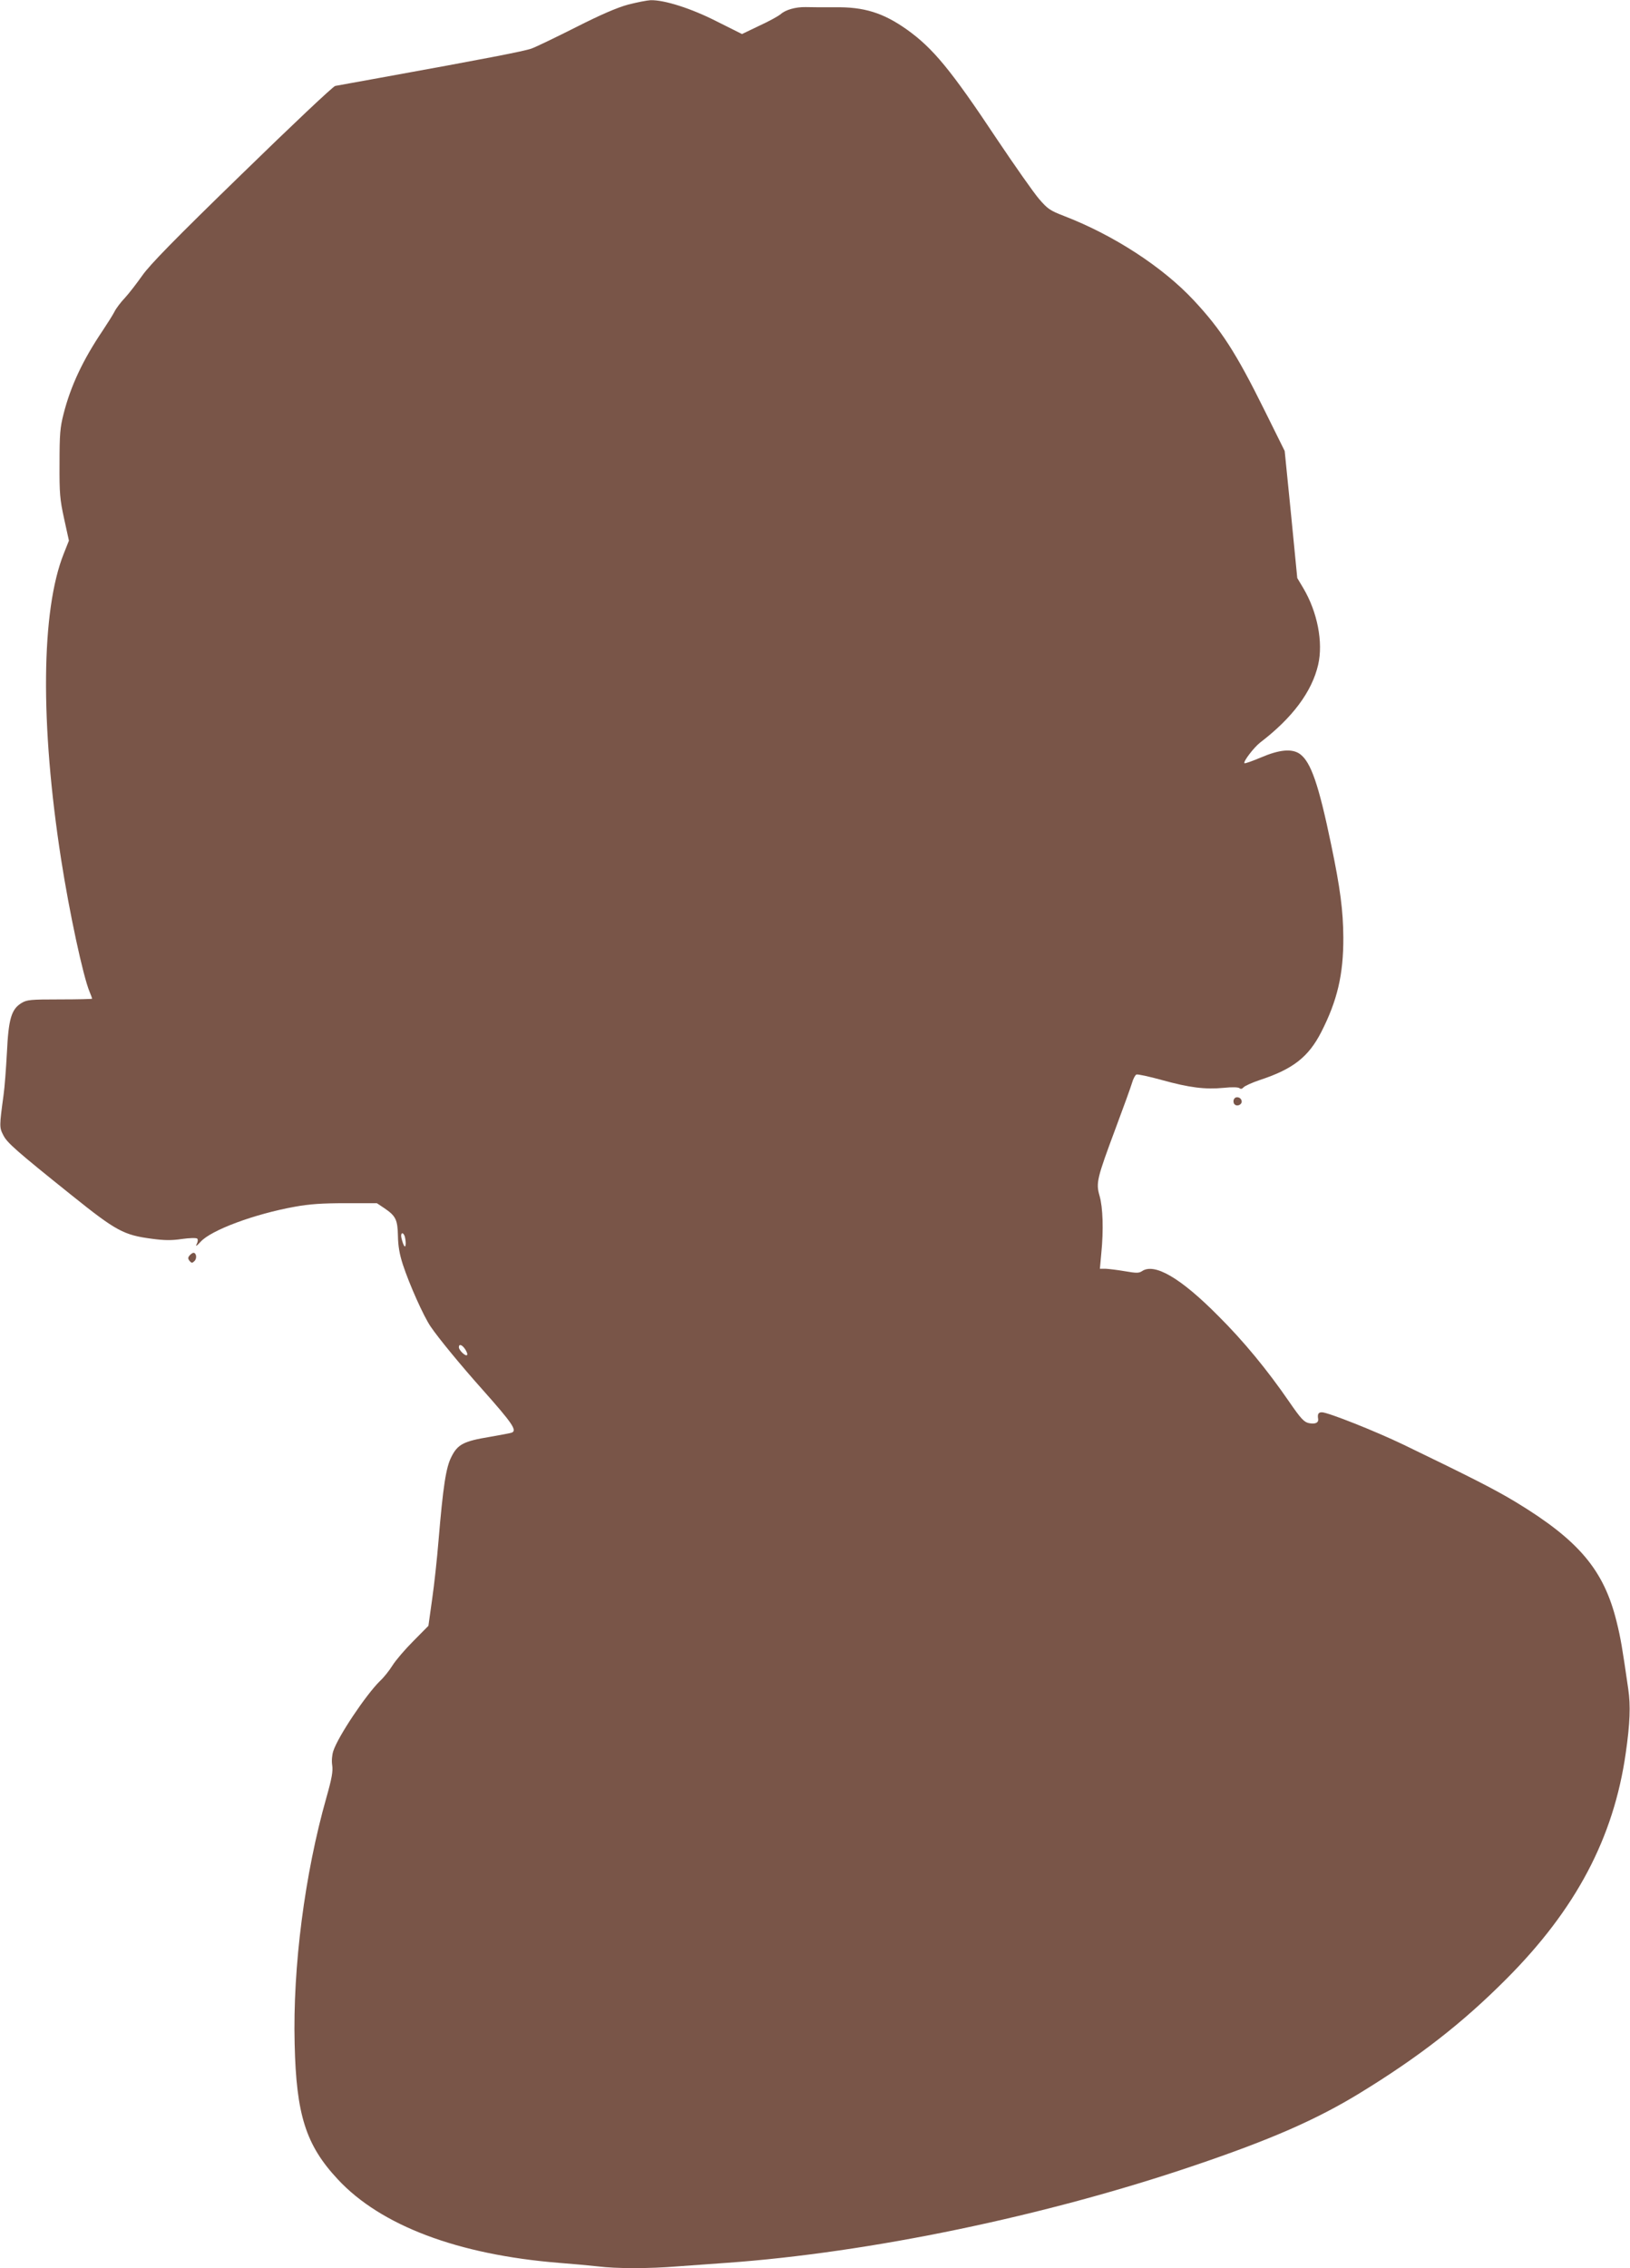 <?xml version="1.0" standalone="no"?>
<!DOCTYPE svg PUBLIC "-//W3C//DTD SVG 20010904//EN"
 "http://www.w3.org/TR/2001/REC-SVG-20010904/DTD/svg10.dtd">
<svg version="1.0" xmlns="http://www.w3.org/2000/svg"
 width="920pt" height="1280pt" viewBox="0 0 920 1280"
 preserveAspectRatio="xMidYMid meet">
<g transform="translate(0,1280) scale(0.1,-0.1)"
fill="#795548" stroke="none">
<path d="M3545 12774 c-62 -17 -153 -56 -295 -128 -113 -57 -225 -111 -250
-120 -41 -15 -269 -59 -860 -166 -124 -22 -235 -43 -248 -45 -13 -3 -250 -227
-528 -498 -382 -371 -519 -512 -561 -572 -31 -44 -75 -101 -98 -126 -24 -25
-51 -61 -60 -80 -10 -19 -39 -65 -65 -104 -112 -166 -181 -313 -221 -470 -20
-78 -23 -115 -23 -280 -1 -170 2 -203 26 -313 l27 -123 -29 -73 c-128 -320
-134 -961 -15 -1726 46 -296 124 -661 161 -748 8 -19 14 -36 14 -38 0 -2 -82
-4 -182 -4 -166 0 -186 -2 -216 -20 -58 -35 -74 -90 -83 -280 -5 -91 -13 -199
-19 -240 -24 -177 -24 -183 -1 -227 21 -42 73 -88 385 -338 253 -203 294 -225
455 -246 67 -9 109 -10 168 -1 43 6 82 7 86 2 5 -4 4 -18 -3 -31 -8 -16 0 -11
22 13 59 66 304 157 532 198 82 15 154 20 286 20 l177 0 42 -28 c65 -44 75
-65 77 -157 1 -57 9 -104 28 -162 36 -110 117 -292 157 -350 44 -65 175 -224
294 -357 167 -188 195 -229 163 -241 -7 -3 -64 -13 -125 -24 -146 -24 -180
-42 -215 -112 -31 -60 -47 -165 -73 -474 -8 -99 -24 -247 -36 -330 l-21 -150
-85 -86 c-47 -47 -100 -109 -118 -138 -18 -29 -50 -69 -71 -88 -79 -78 -236
-312 -263 -395 -7 -22 -10 -55 -6 -80 5 -33 -2 -74 -33 -183 -122 -430 -190
-955 -179 -1389 9 -400 63 -571 243 -764 243 -262 679 -426 1249 -472 77 -6
176 -15 220 -20 102 -13 290 -13 447 0 68 5 193 14 278 20 811 58 1797 263
2640 549 431 146 688 258 935 409 332 203 579 395 825 642 395 395 608 799
676 1277 24 167 28 268 14 362 -34 235 -42 284 -66 381 -72 290 -212 457 -568
673 -121 73 -251 139 -636 325 -156 75 -425 182 -459 182 -20 0 -26 -10 -21
-39 2 -21 -18 -29 -53 -22 -27 6 -45 25 -111 121 -123 179 -258 343 -401 485
-212 214 -360 300 -430 251 -17 -11 -32 -11 -95 0 -41 7 -90 13 -109 14 l-33
0 8 88 c13 131 9 259 -10 324 -21 73 -15 97 92 384 43 115 84 228 91 252 7 24
18 45 25 48 7 3 72 -11 144 -31 156 -43 243 -54 349 -44 46 5 82 4 89 -2 7 -6
15 -4 23 5 7 8 49 27 94 42 185 61 272 129 344 269 91 178 126 326 125 535 -1
151 -17 276 -69 525 -70 337 -114 465 -176 510 -45 32 -116 25 -221 -20 -48
-20 -89 -35 -92 -32 -9 8 54 90 89 117 182 139 292 287 327 439 29 126 -4 297
-84 432 l-34 57 -35 358 -36 359 -115 232 c-160 323 -244 453 -398 618 -176
189 -454 369 -732 476 -80 31 -93 40 -142 97 -30 35 -136 186 -236 335 -261
393 -362 515 -509 620 -134 95 -243 129 -409 126 -63 0 -137 0 -163 1 -56 1
-114 -15 -142 -41 -11 -9 -64 -39 -119 -64 l-98 -47 -142 71 c-145 74 -297
122 -374 120 -20 -1 -77 -12 -127 -25z m-1261 -6950 c3 -9 6 -28 6 -42 -1 -31
-13 -15 -24 31 -7 29 8 38 18 11z m342 -639 c9 -14 14 -28 10 -32 -8 -9 -46
27 -46 44 0 21 18 15 36 -12z"/>
<path d="M6964 6595 c-4 -9 -2 -21 4 -27 15 -15 44 -1 40 19 -4 23 -36 29 -44
8z"/>
<path d="M1070 5715 c-10 -12 -10 -18 0 -31 12 -13 15 -13 28 0 15 15 10 46
-6 46 -5 0 -15 -7 -22 -15z"/>
</g>
</svg>
